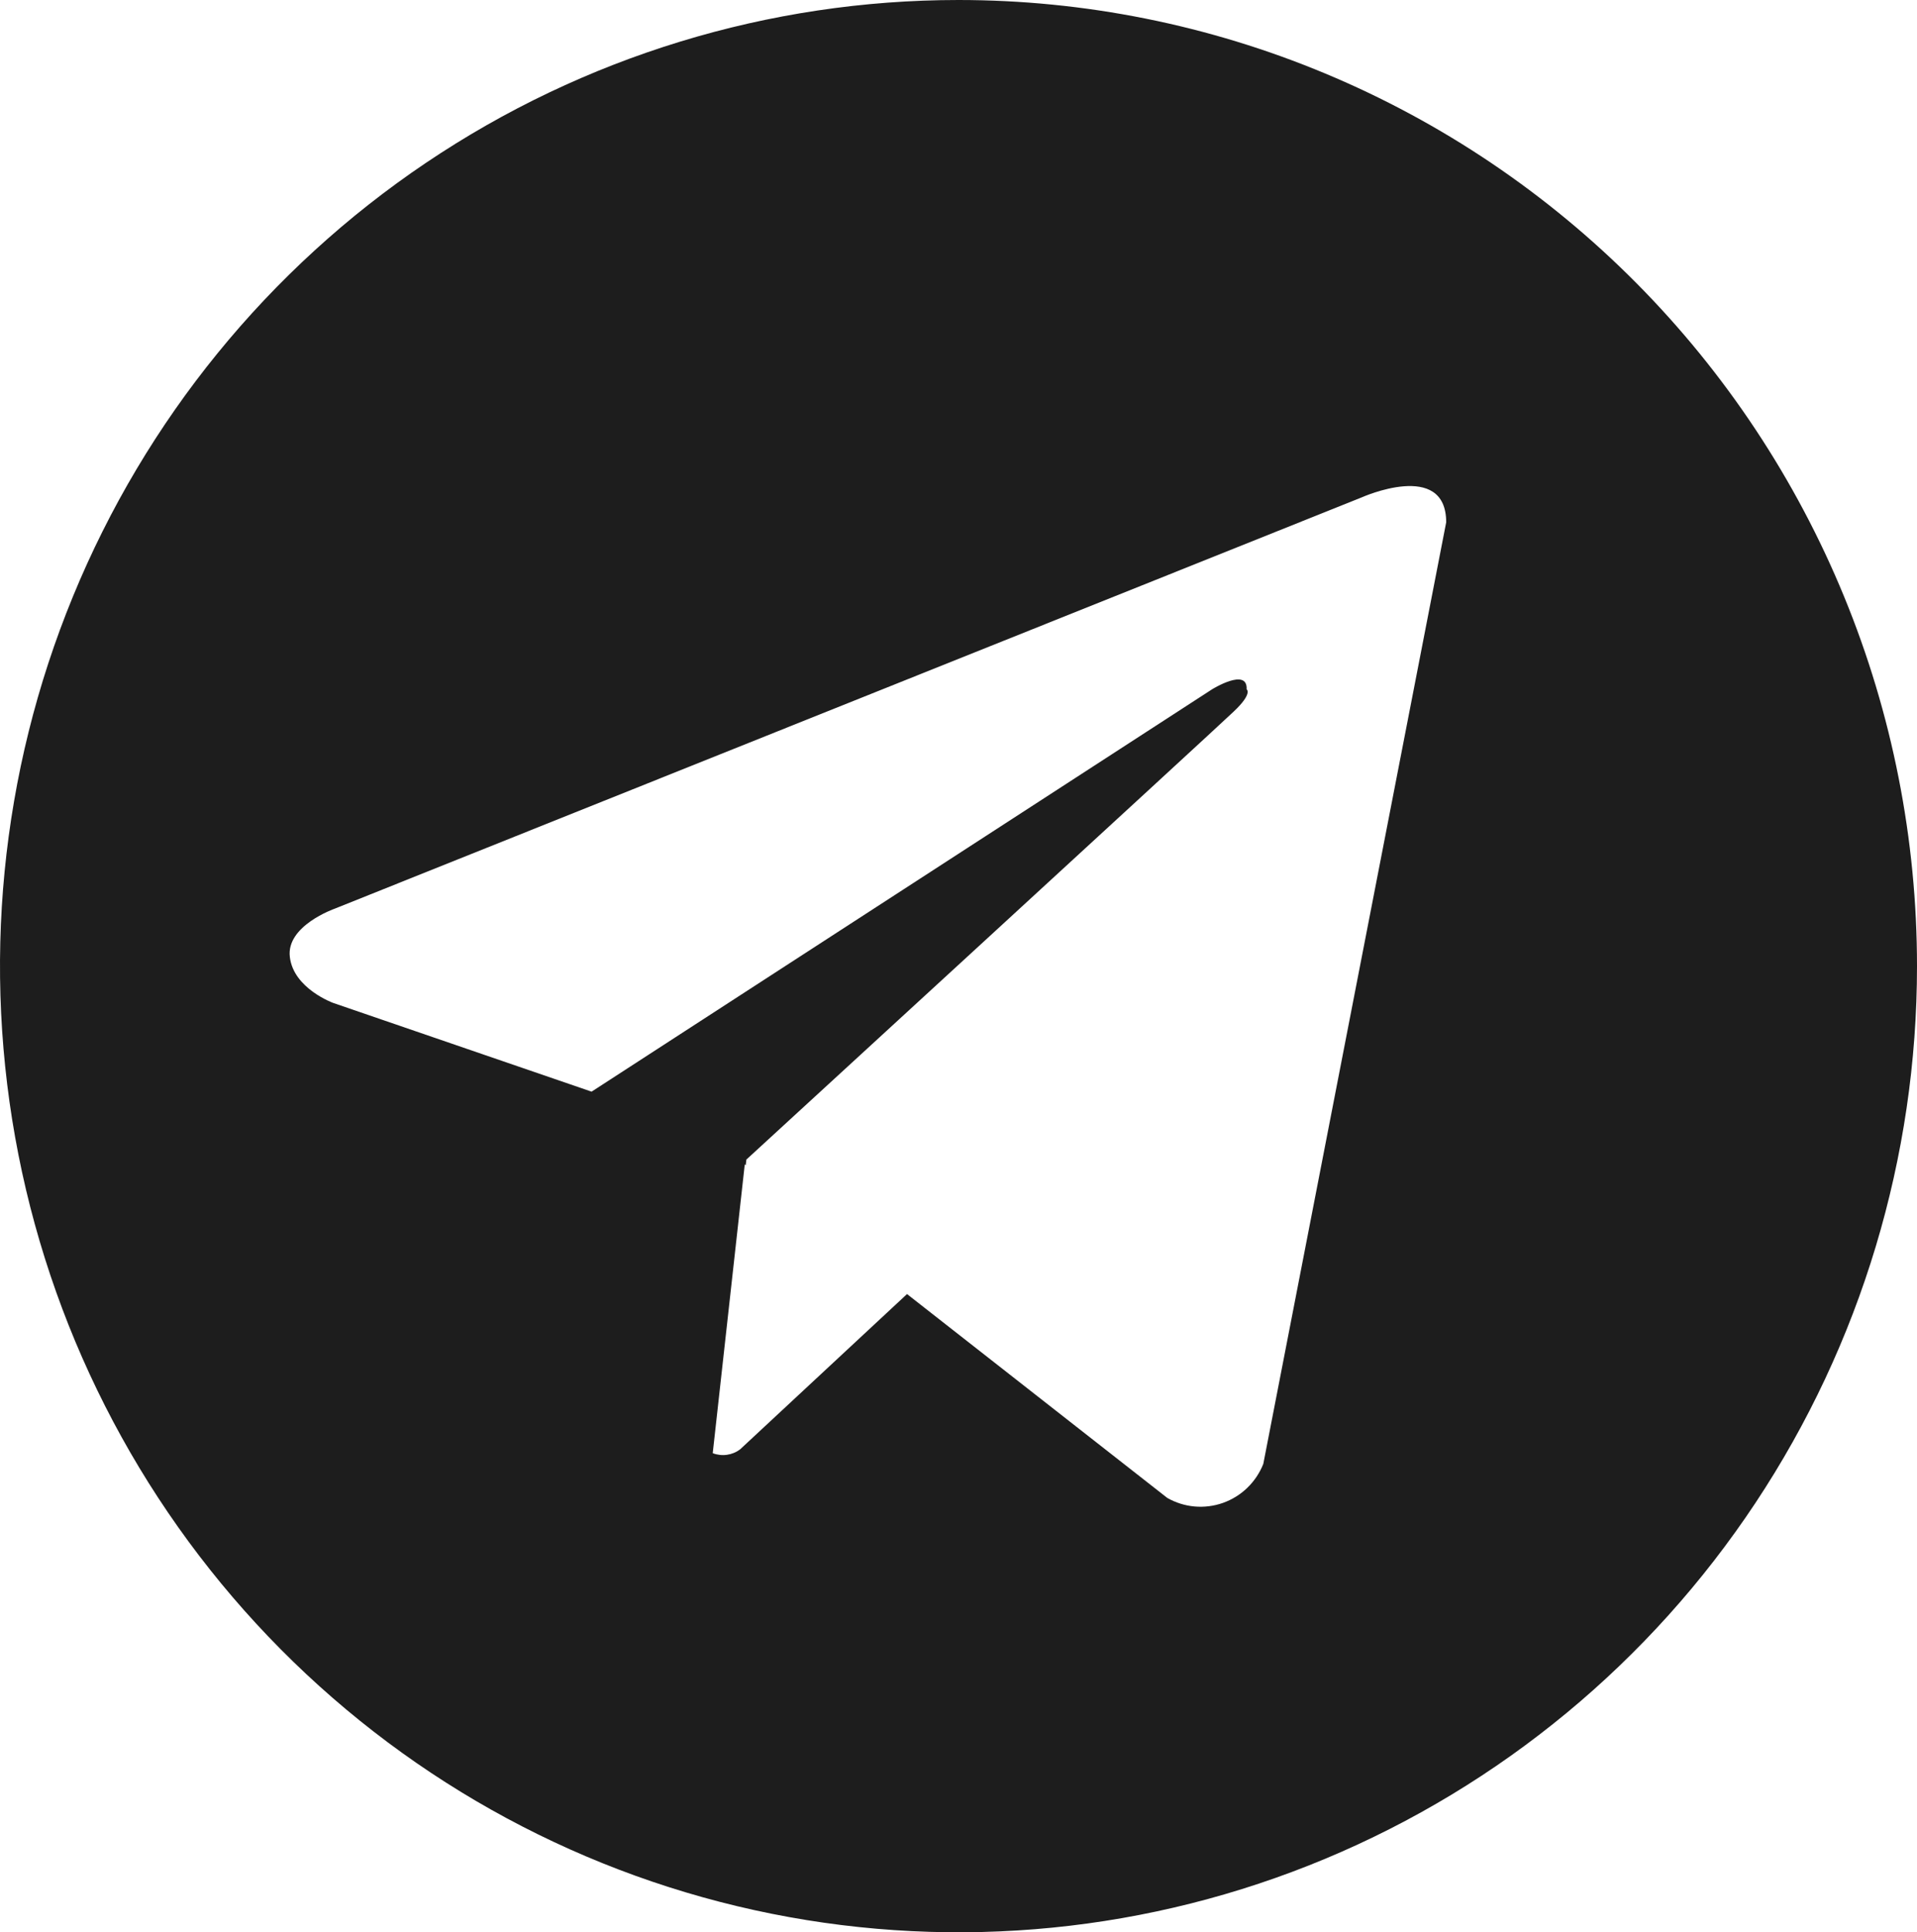 <?xml version="1.0" encoding="UTF-8"?> <svg xmlns="http://www.w3.org/2000/svg" width="129" height="130" viewBox="0 0 129 130" fill="none"> <path d="M64.5 0C51.743 0 39.273 3.812 28.666 10.954C18.059 18.097 9.792 28.248 4.91 40.126C0.028 52.003 -1.249 65.072 1.239 77.681C3.728 90.29 9.871 101.871 18.892 110.962C27.912 120.052 39.405 126.243 51.917 128.751C64.428 131.259 77.397 129.972 89.183 125.052C100.969 120.132 111.042 111.801 118.13 101.112C125.217 90.423 129 77.856 129 65C129 56.464 127.332 48.012 124.09 40.126C120.849 32.239 116.098 25.074 110.108 19.038C104.119 13.002 97.009 8.214 89.183 4.948C81.358 1.681 72.97 0 64.5 0ZM85.011 98.488C84.77 99.095 84.403 99.644 83.935 100.096C83.467 100.549 82.907 100.895 82.295 101.112C81.683 101.328 81.032 101.41 80.386 101.353C79.739 101.295 79.113 101.098 78.548 100.776L61.036 87.061L49.8 97.513C49.54 97.707 49.235 97.832 48.913 97.876C48.592 97.921 48.265 97.883 47.962 97.766L50.117 78.338L50.181 78.397L50.226 78.013C50.226 78.013 81.734 49.101 83.018 47.873C84.321 46.644 83.889 46.377 83.889 46.377C83.966 44.883 81.56 46.377 81.56 46.377L39.809 73.444L22.427 67.477C22.427 67.477 19.756 66.514 19.505 64.389C19.24 62.283 22.511 61.139 22.511 61.139L91.635 33.462C91.635 33.462 97.318 30.914 97.318 35.139L85.011 98.488Z" fill="#1D1D1D"></path> </svg> 
